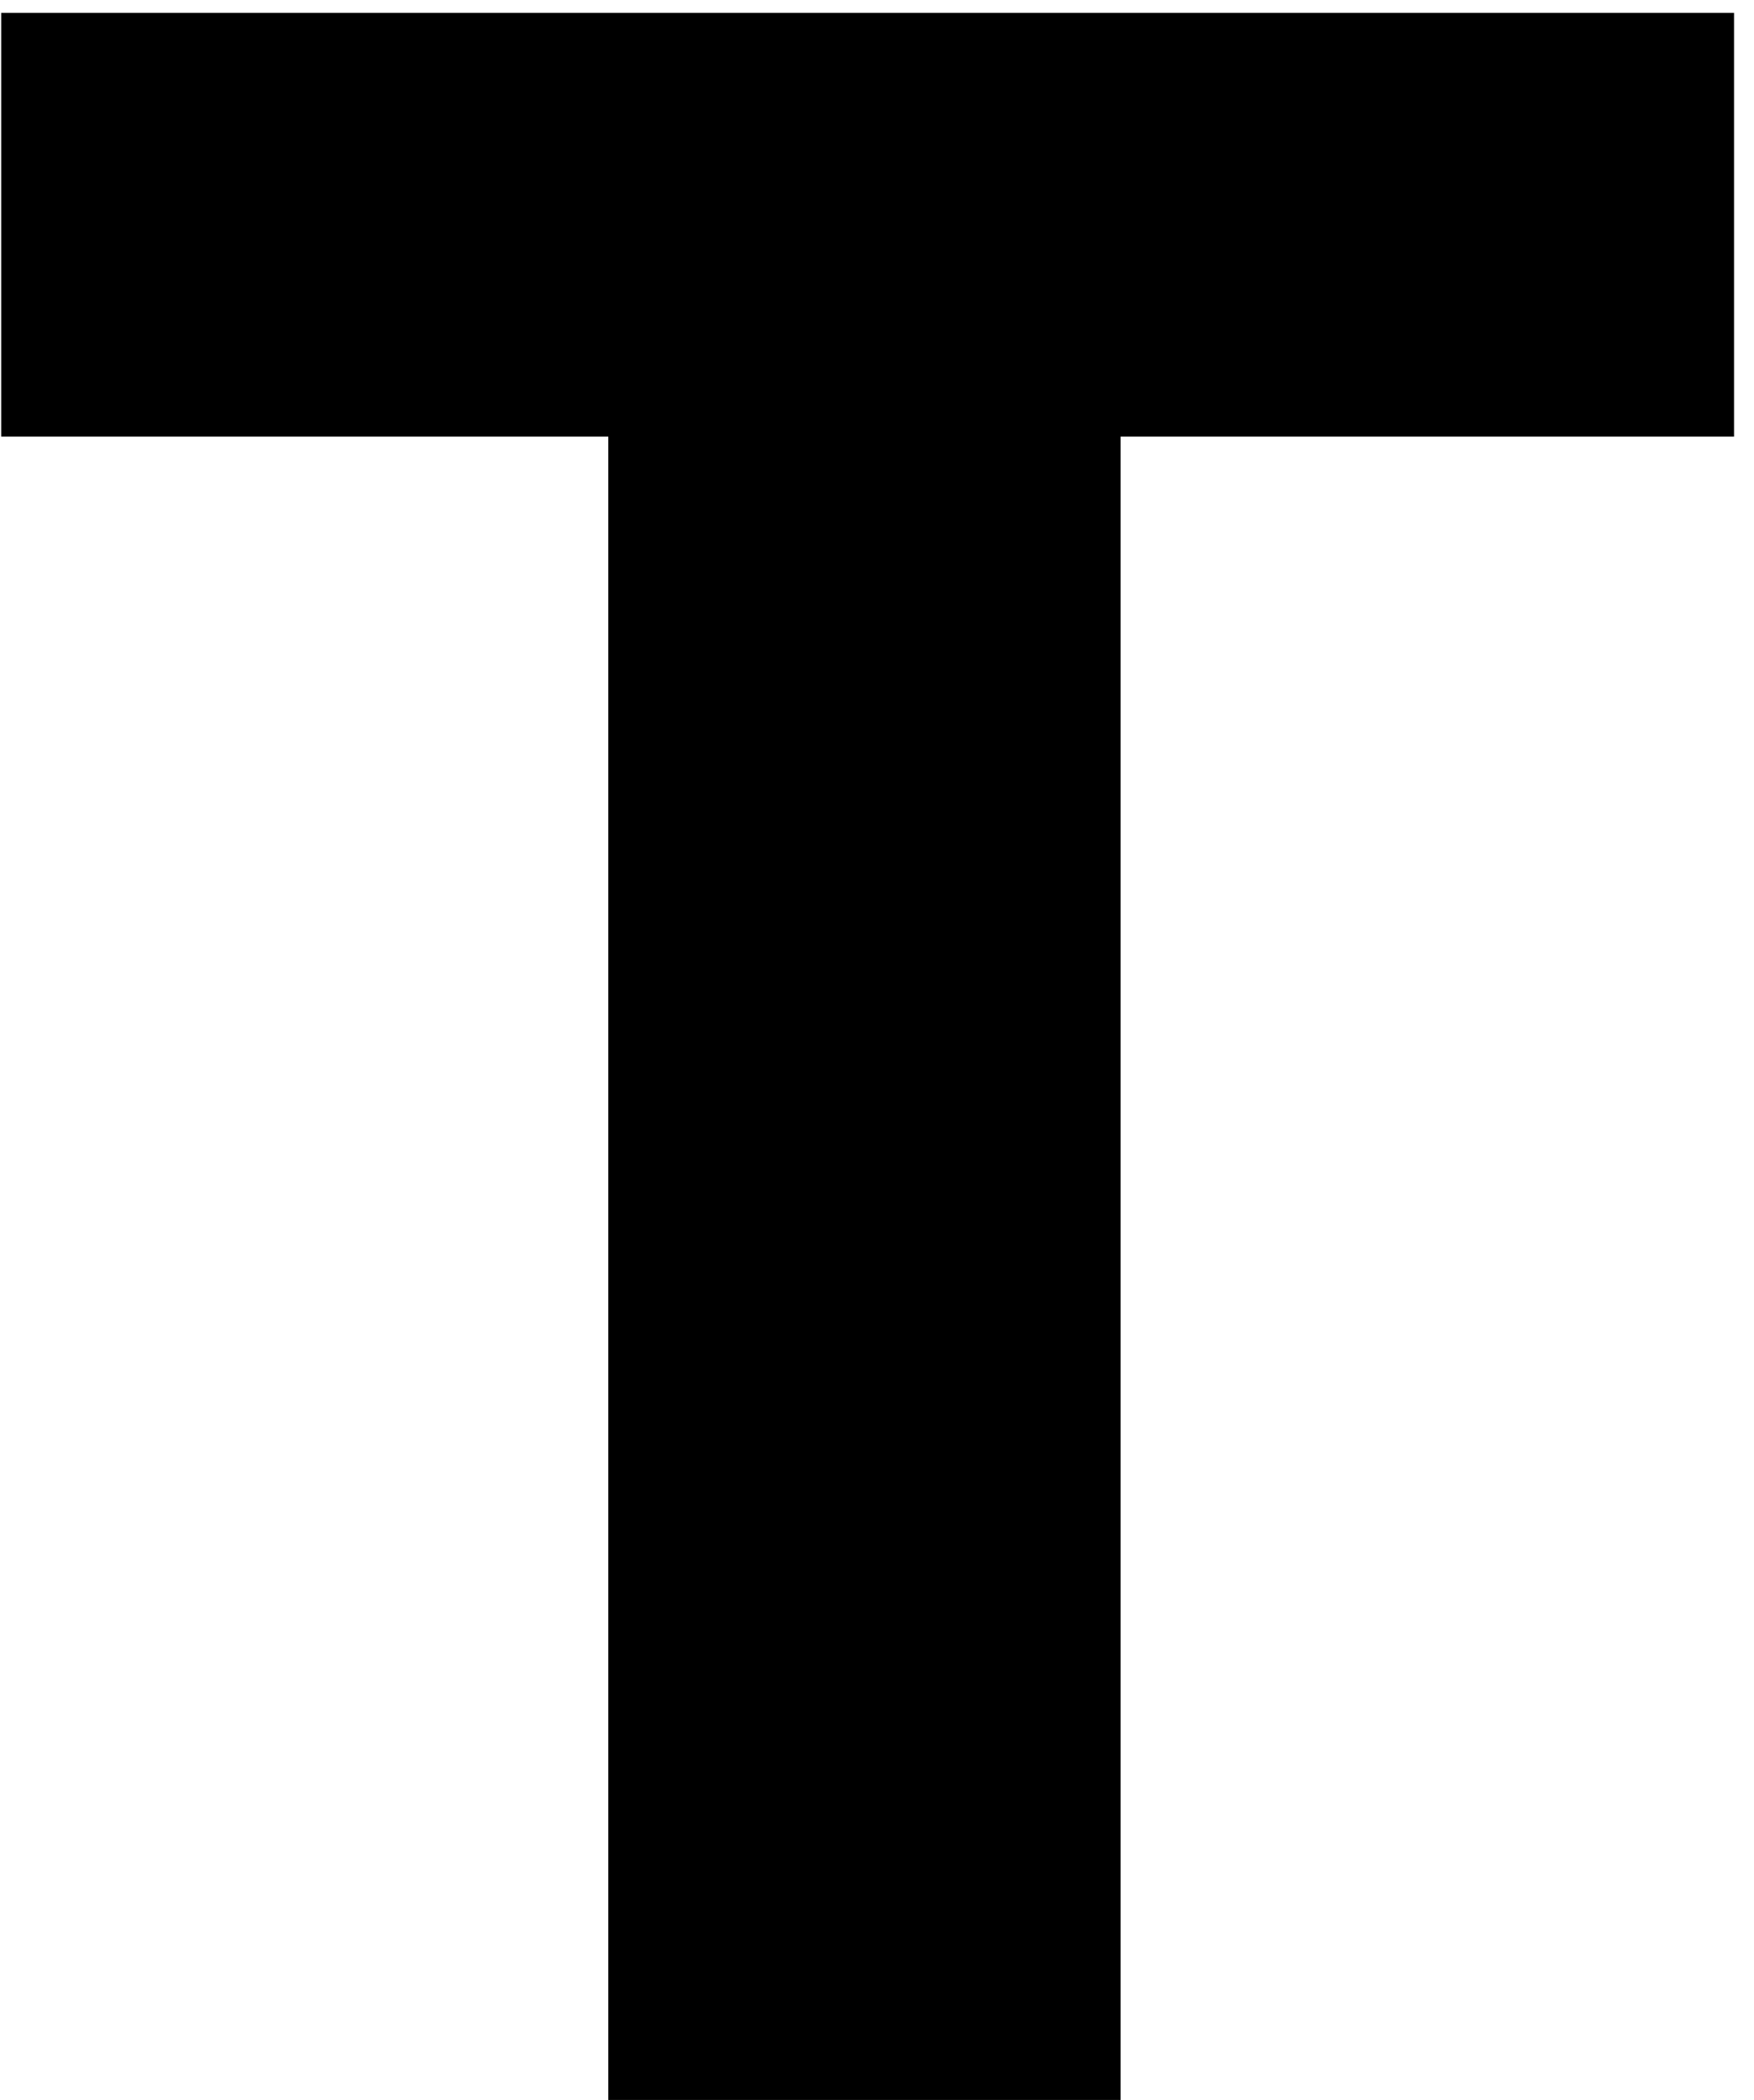 <svg xmlns="http://www.w3.org/2000/svg" width="71" height="85" viewBox="0 0 71 85" fill="none"><path d="M24.624 85V0.52H45.36V85H24.624ZM0.048 17.672V0.52H70.192V17.672H0.048Z" fill="black"></path></svg>